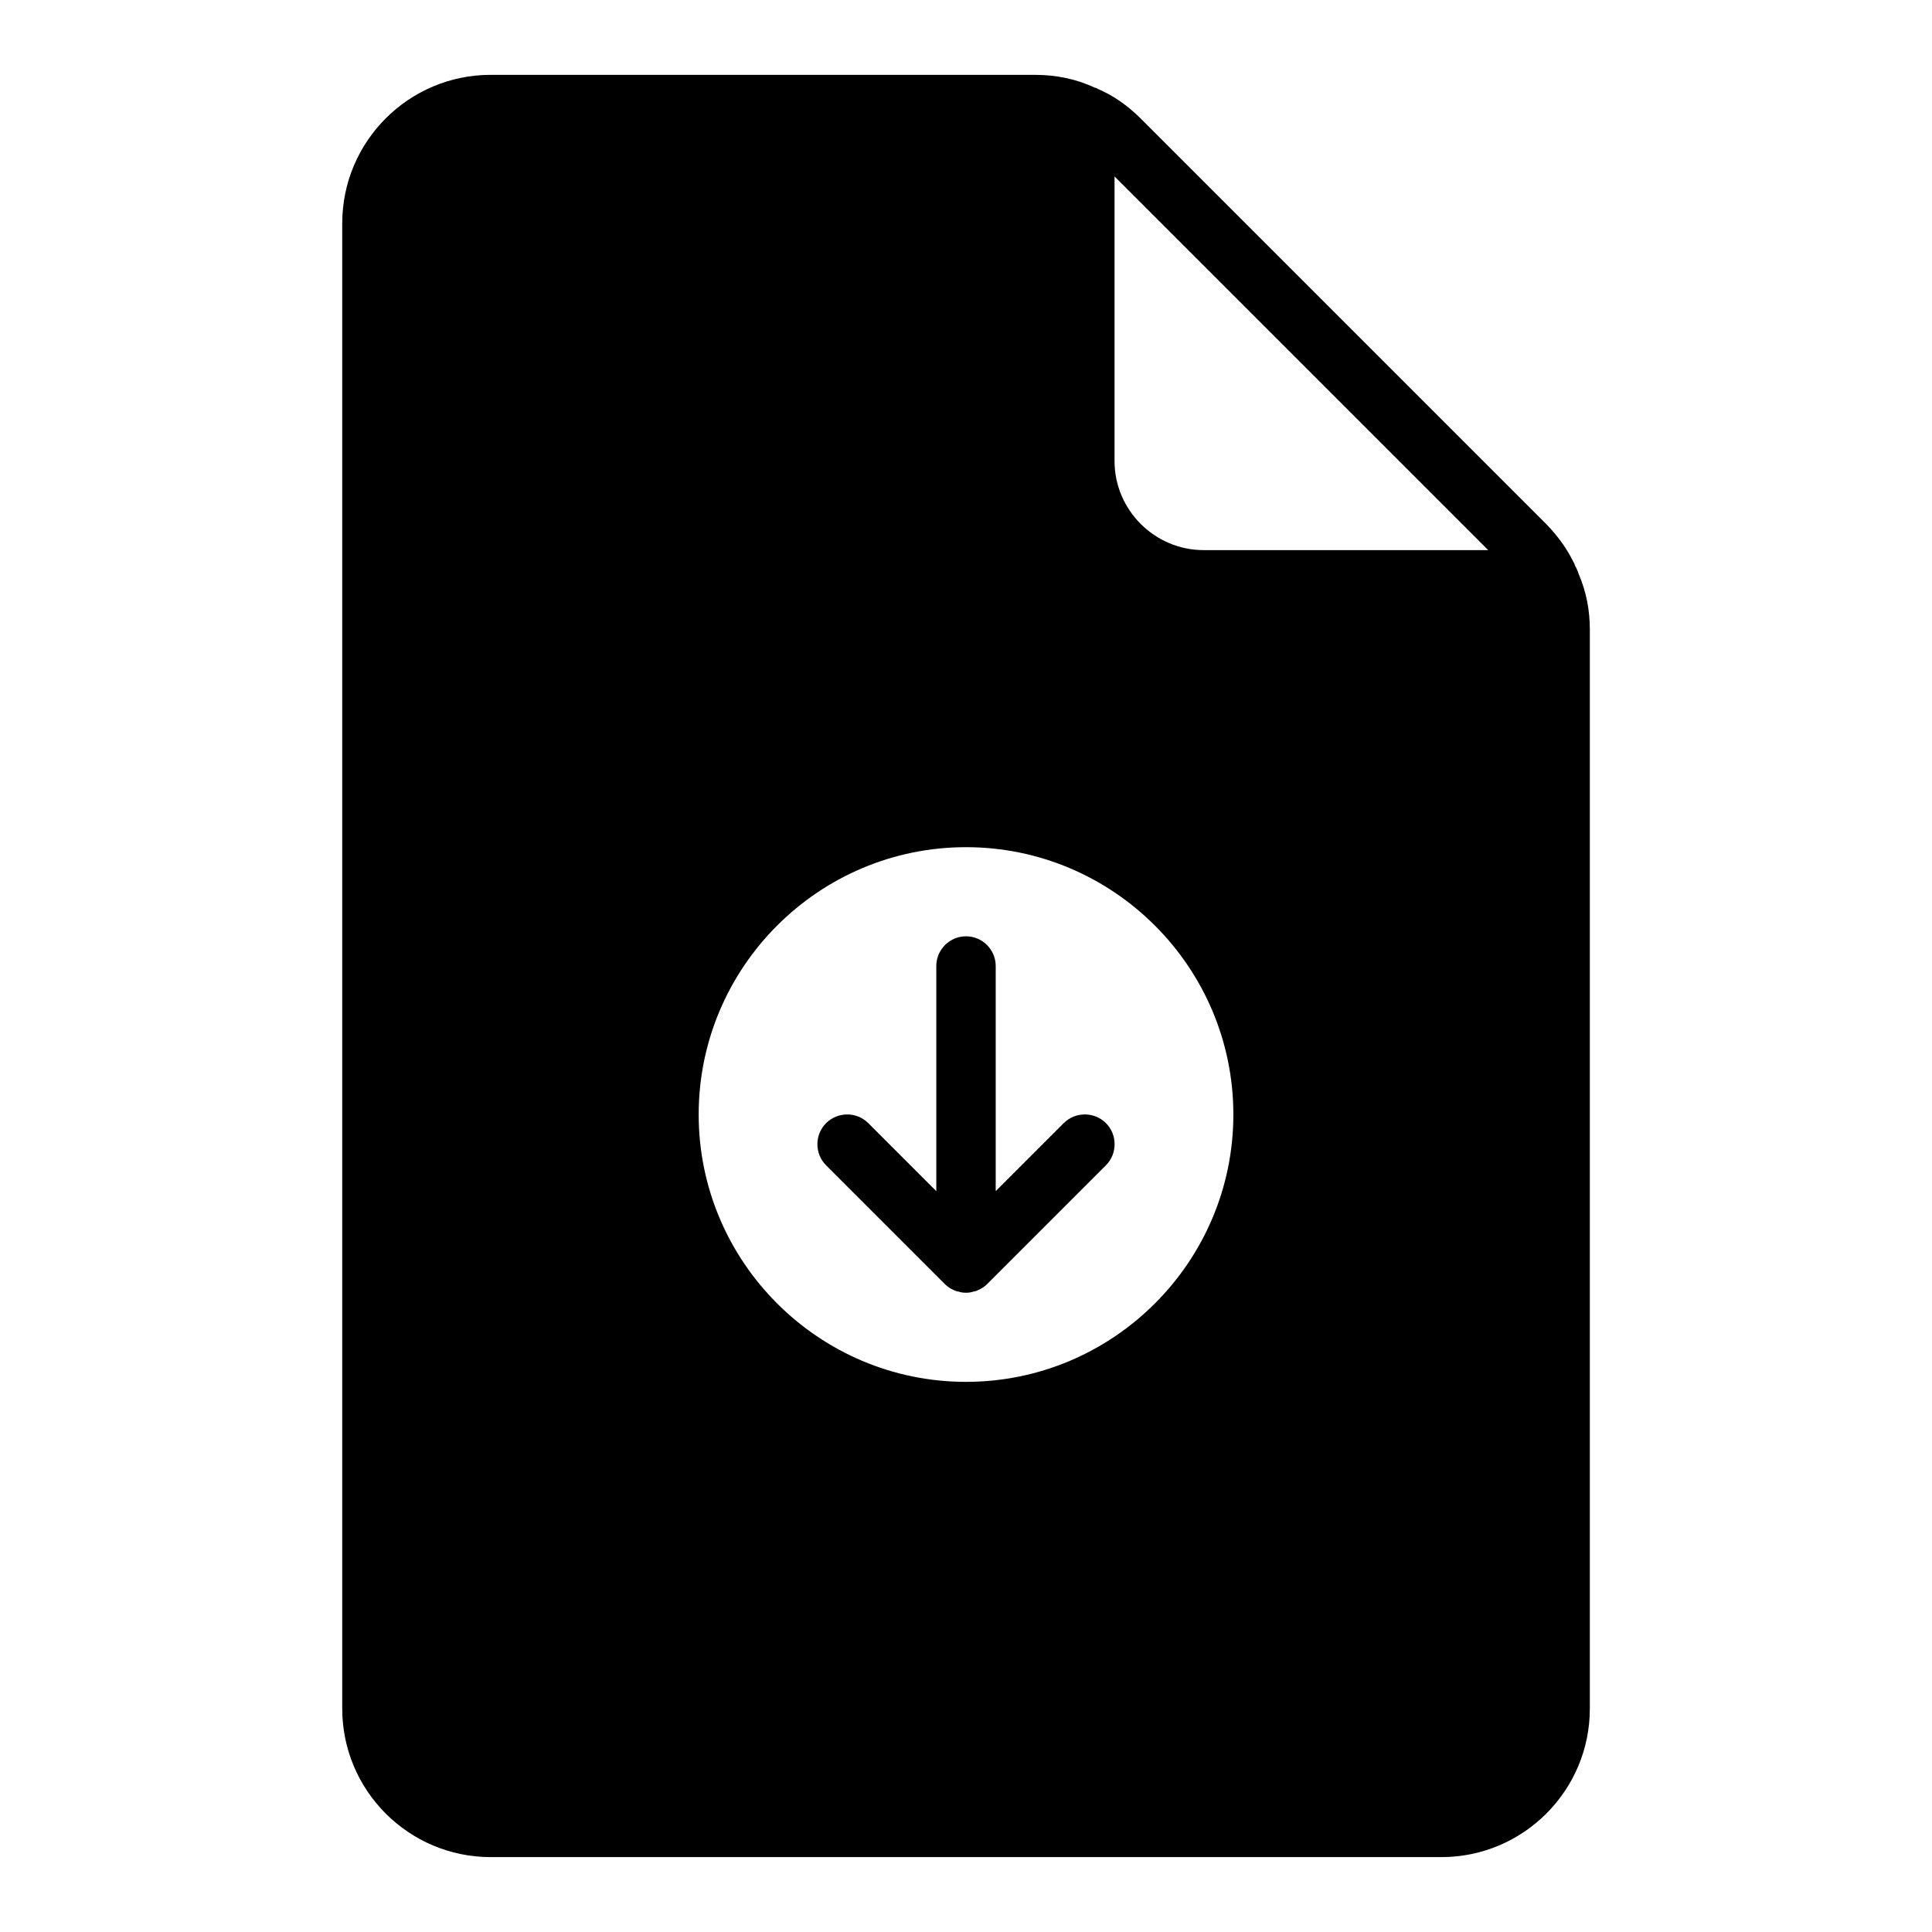 <?xml version="1.0" encoding="UTF-8"?>
<!-- Uploaded to: SVG Repo, www.svgrepo.com, Generator: SVG Repo Mixer Tools -->
<svg fill="#000000" width="800px" height="800px" version="1.1" viewBox="144 144 512 512" xmlns="http://www.w3.org/2000/svg">
 <g>
  <path d="m562.48 296.4c-0.227-0.707-0.543-1.418-0.859-2.125-0.039-0.07-0.094-0.125-0.133-0.195-0.164-0.309-0.211-0.699-0.426-0.984-1.801-3.699-4.25-7.086-7.242-10.156l-107.61-107.61c-3.387-3.387-7.242-6.062-11.336-7.793-0.078-0.078-0.156-0.156-0.227-0.156-0.164-0.078-0.402-0.156-0.551-0.156-4.801-2.281-10.234-3.387-15.742-3.387l-144.3-0.004c-21.727 0-39.359 17.633-39.359 39.359v393.6c0 21.727 17.633 39.359 39.359 39.359h251.91c21.727 0 39.359-17.633 39.359-39.359v-285.99c0-5.039-0.945-9.918-2.836-14.406zm-24.086-6.613h-75.414c-12.988 0-23.617-10.629-23.617-23.617v-75.41zm-138.39 220.42c-39.047 0-70.848-31.805-70.848-70.848 0-39.047 31.805-70.848 70.848-70.848 39.047 0 70.848 31.805 70.848 70.848s-31.805 70.848-70.848 70.848z"/>
  <path d="m425.9 441.64-18.027 18.027v-59.668c0-4.328-3.543-7.871-7.871-7.871s-7.871 3.543-7.871 7.871v59.672l-18.027-18.027c-3.07-3.07-8.109-3.07-11.18 0-3.07 3.07-3.07 8.109 0 11.18l31.488 31.488c0.707 0.707 1.574 1.258 2.519 1.652 0.395 0.156 0.707 0.316 1.102 0.316 0.629 0.23 1.258 0.309 1.969 0.309 0.707 0 1.34-0.078 1.969-0.316 0.395 0 0.707-0.156 1.102-0.316 0.945-0.395 1.812-0.945 2.519-1.652l31.488-31.488c3.07-3.07 3.07-8.109 0-11.18-3.074-3.066-8.109-3.066-11.18 0.004z"/>
 </g>
</svg>